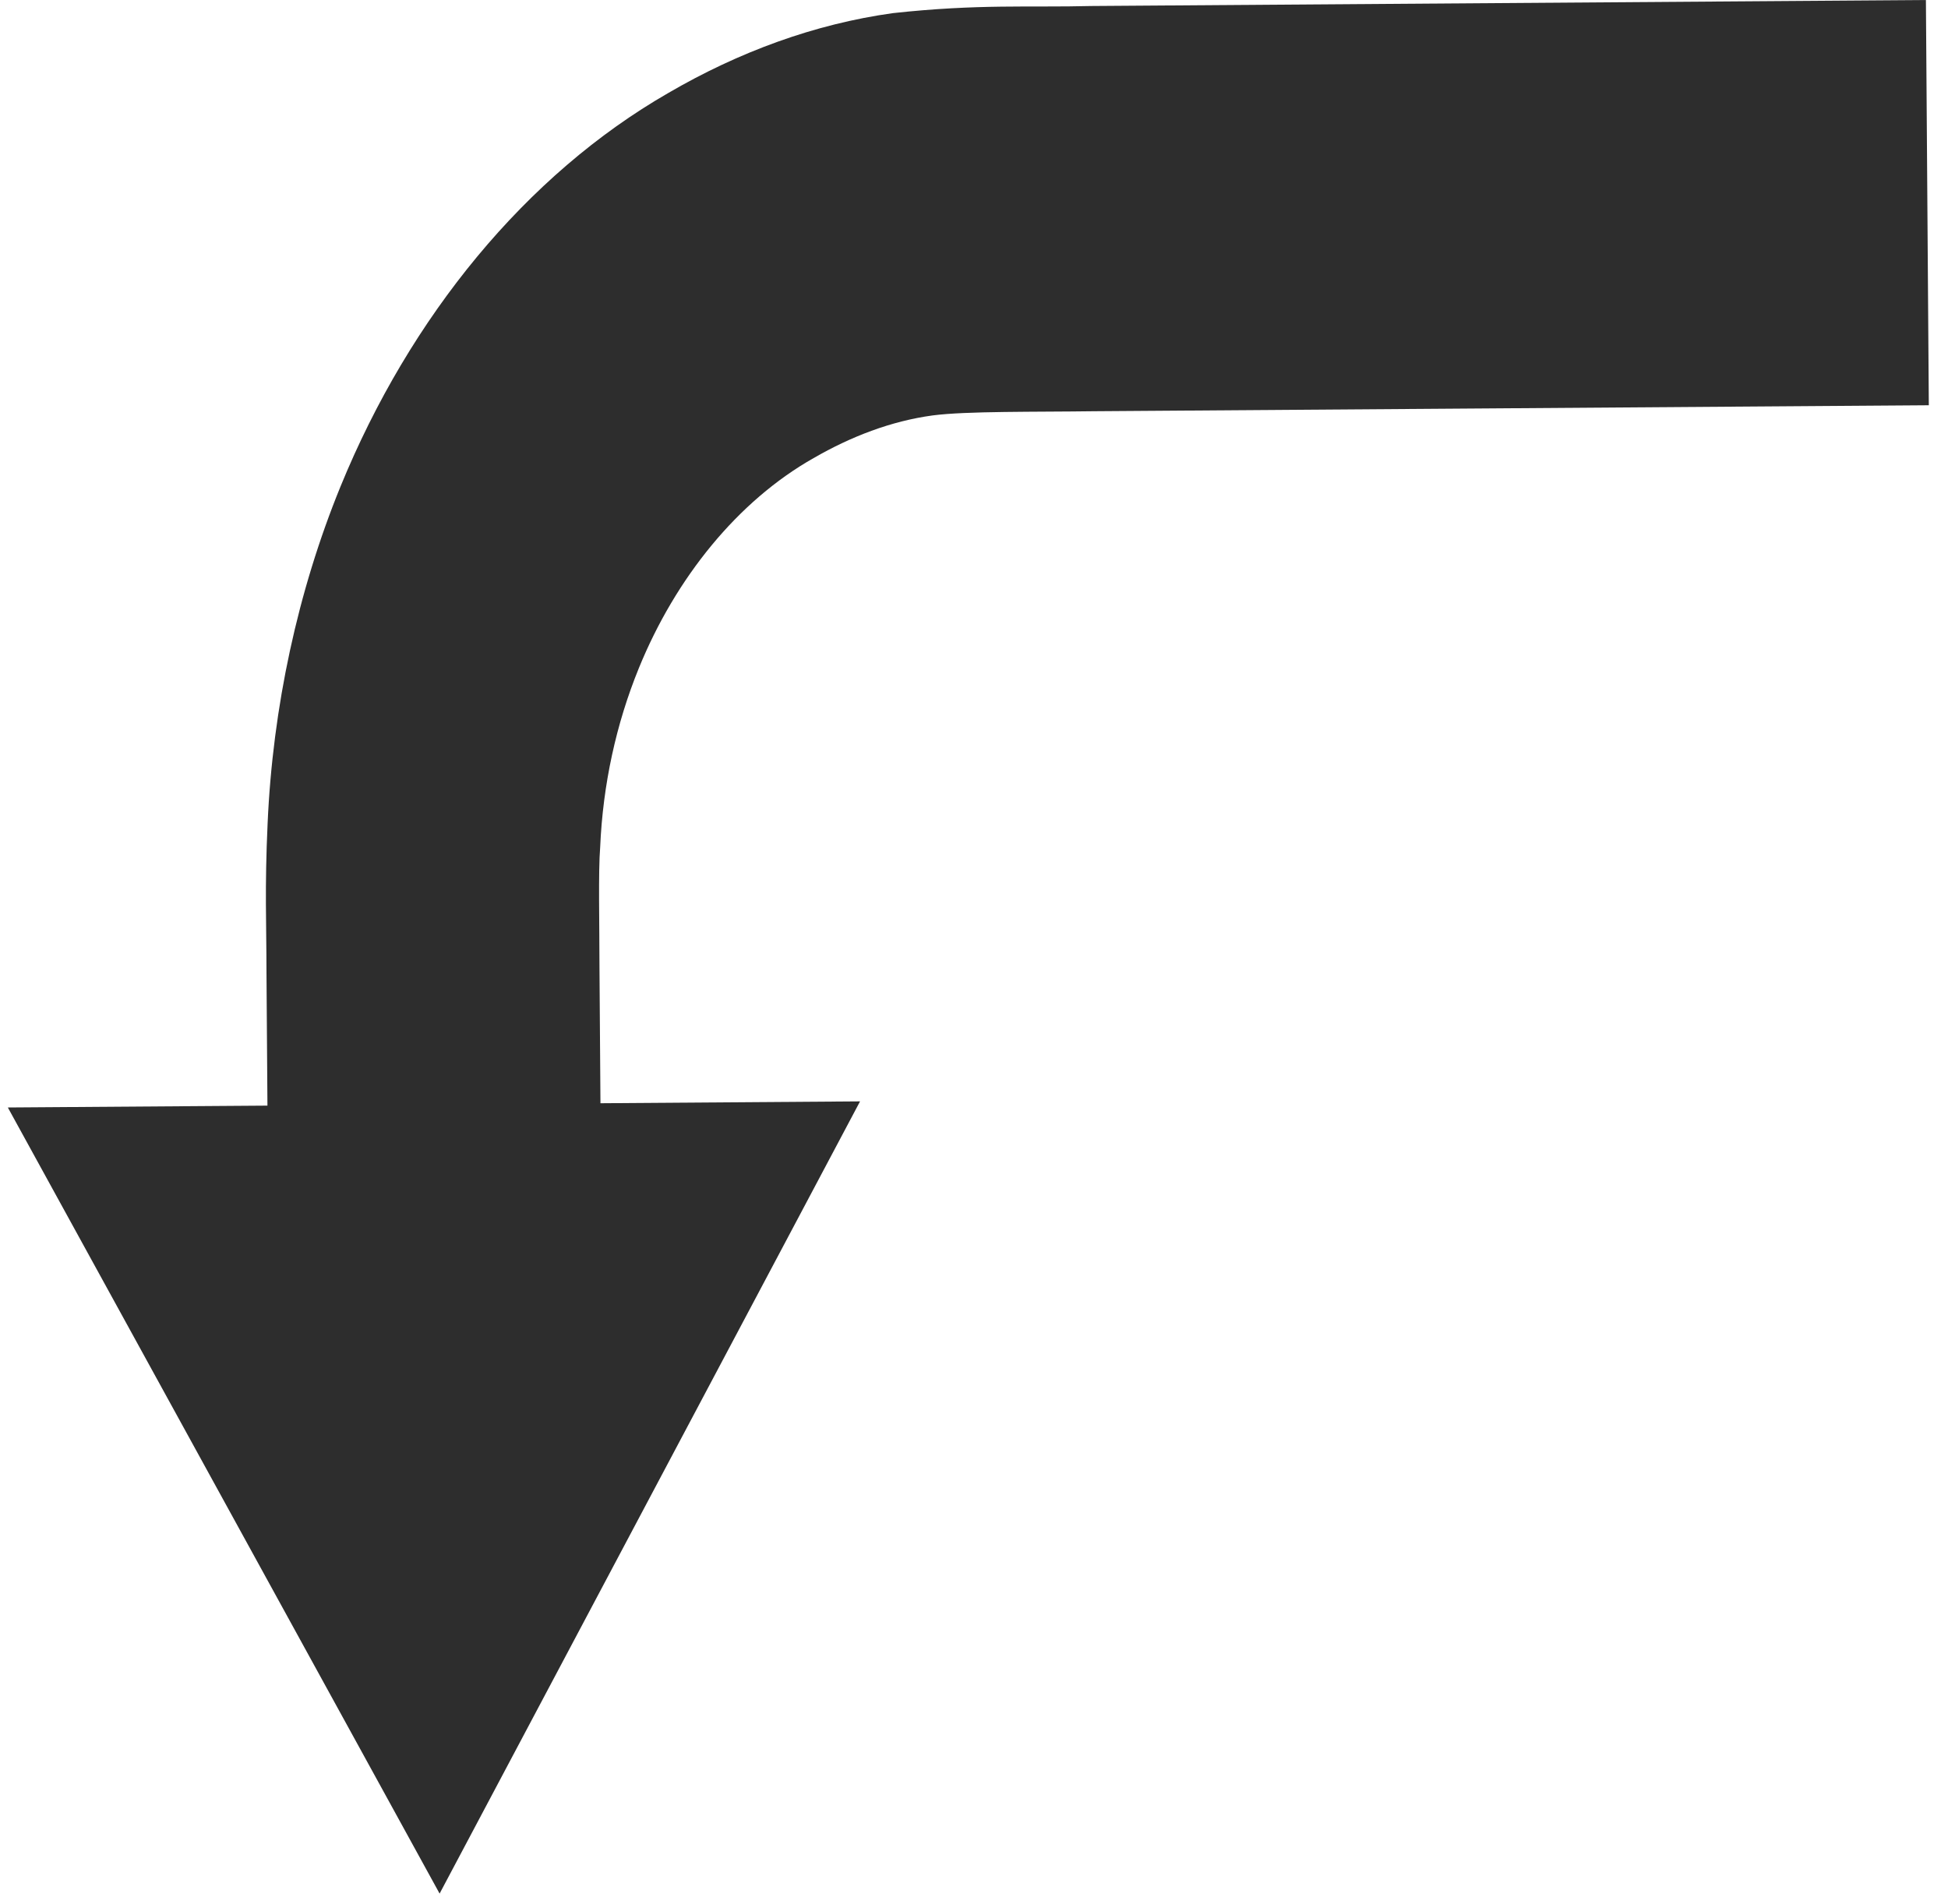 <svg width="179" height="175" viewBox="0 0 179 175" fill="none" xmlns="http://www.w3.org/2000/svg">
<path d="M40.395 174.034L0.72 101.785L24.575 101.614L24.486 89.246C24.484 84.949 24.317 81.631 24.59 75.689C25.059 64.995 27.365 54.322 31.286 44.72C37.691 29.057 48.363 16.053 61.399 8.552C67.889 4.767 74.875 2.202 82.045 1.207C89.933 0.347 94.615 0.698 100.269 0.552L166.464 0.078L176.97 0.003L177.237 37.246L166.731 37.321L100.536 37.795C95.168 37.869 88.794 37.775 85.697 38.181C81.883 38.698 78.19 40.122 74.759 42.103C67.811 46.031 62.092 53.094 58.706 61.399C56.619 66.515 55.396 72.114 55.15 77.846C54.965 80.153 55.087 85.079 55.086 89.027L55.175 101.395L79.029 101.224L40.395 174.034Z" fill="#2D2D2D"/>
</svg>
